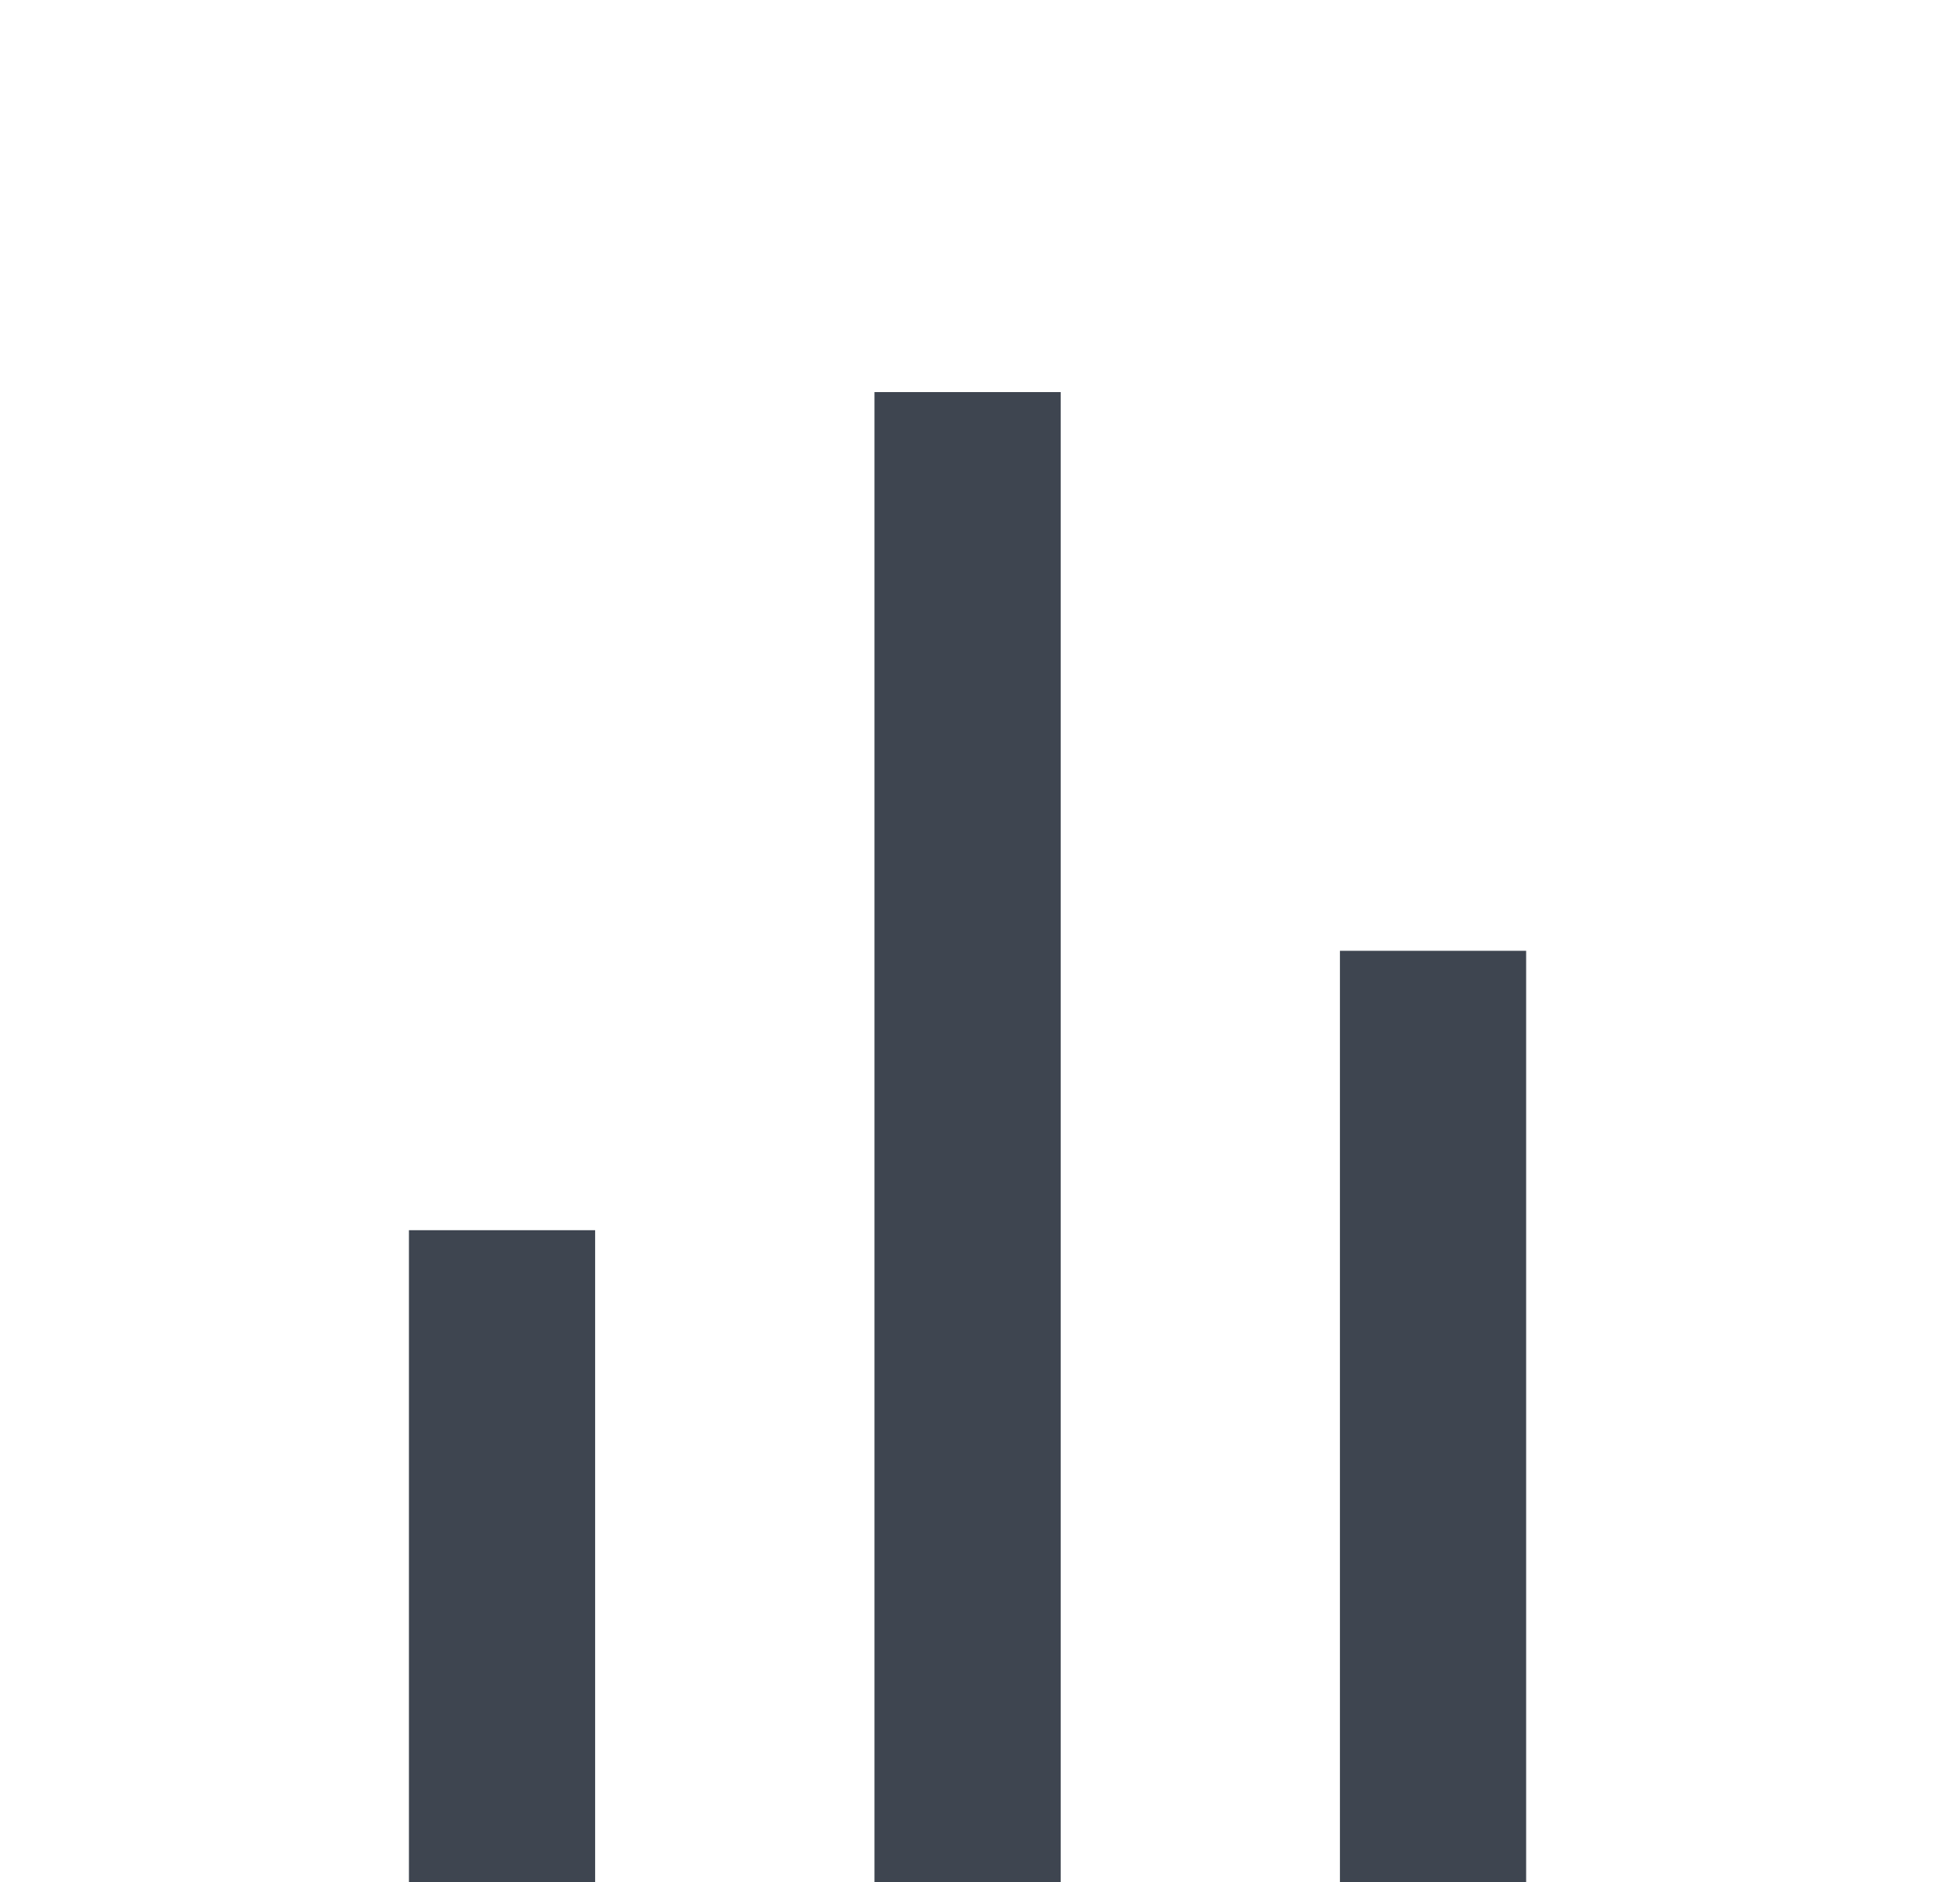 <svg width="25" height="24" viewBox="0 0 25 24" fill="none" xmlns="http://www.w3.org/2000/svg">
<g clip-path="url(#clip0_158_5895)">
<rect x="5.216" y="15.688" width="2.375" height="8.313" fill="#3E4550"/>
<rect x="11.154" y="5" width="2.375" height="19" fill="#3E4550"/>
<rect x="17.091" y="12.125" width="2.375" height="11.875" fill="#3E4550"/>
</g>
<defs>
<clipPath id="clip0_158_5895">
<rect width="24" height="24" fill="white" transform="translate(0.216)"/>
</clipPath>
</defs>
</svg>

